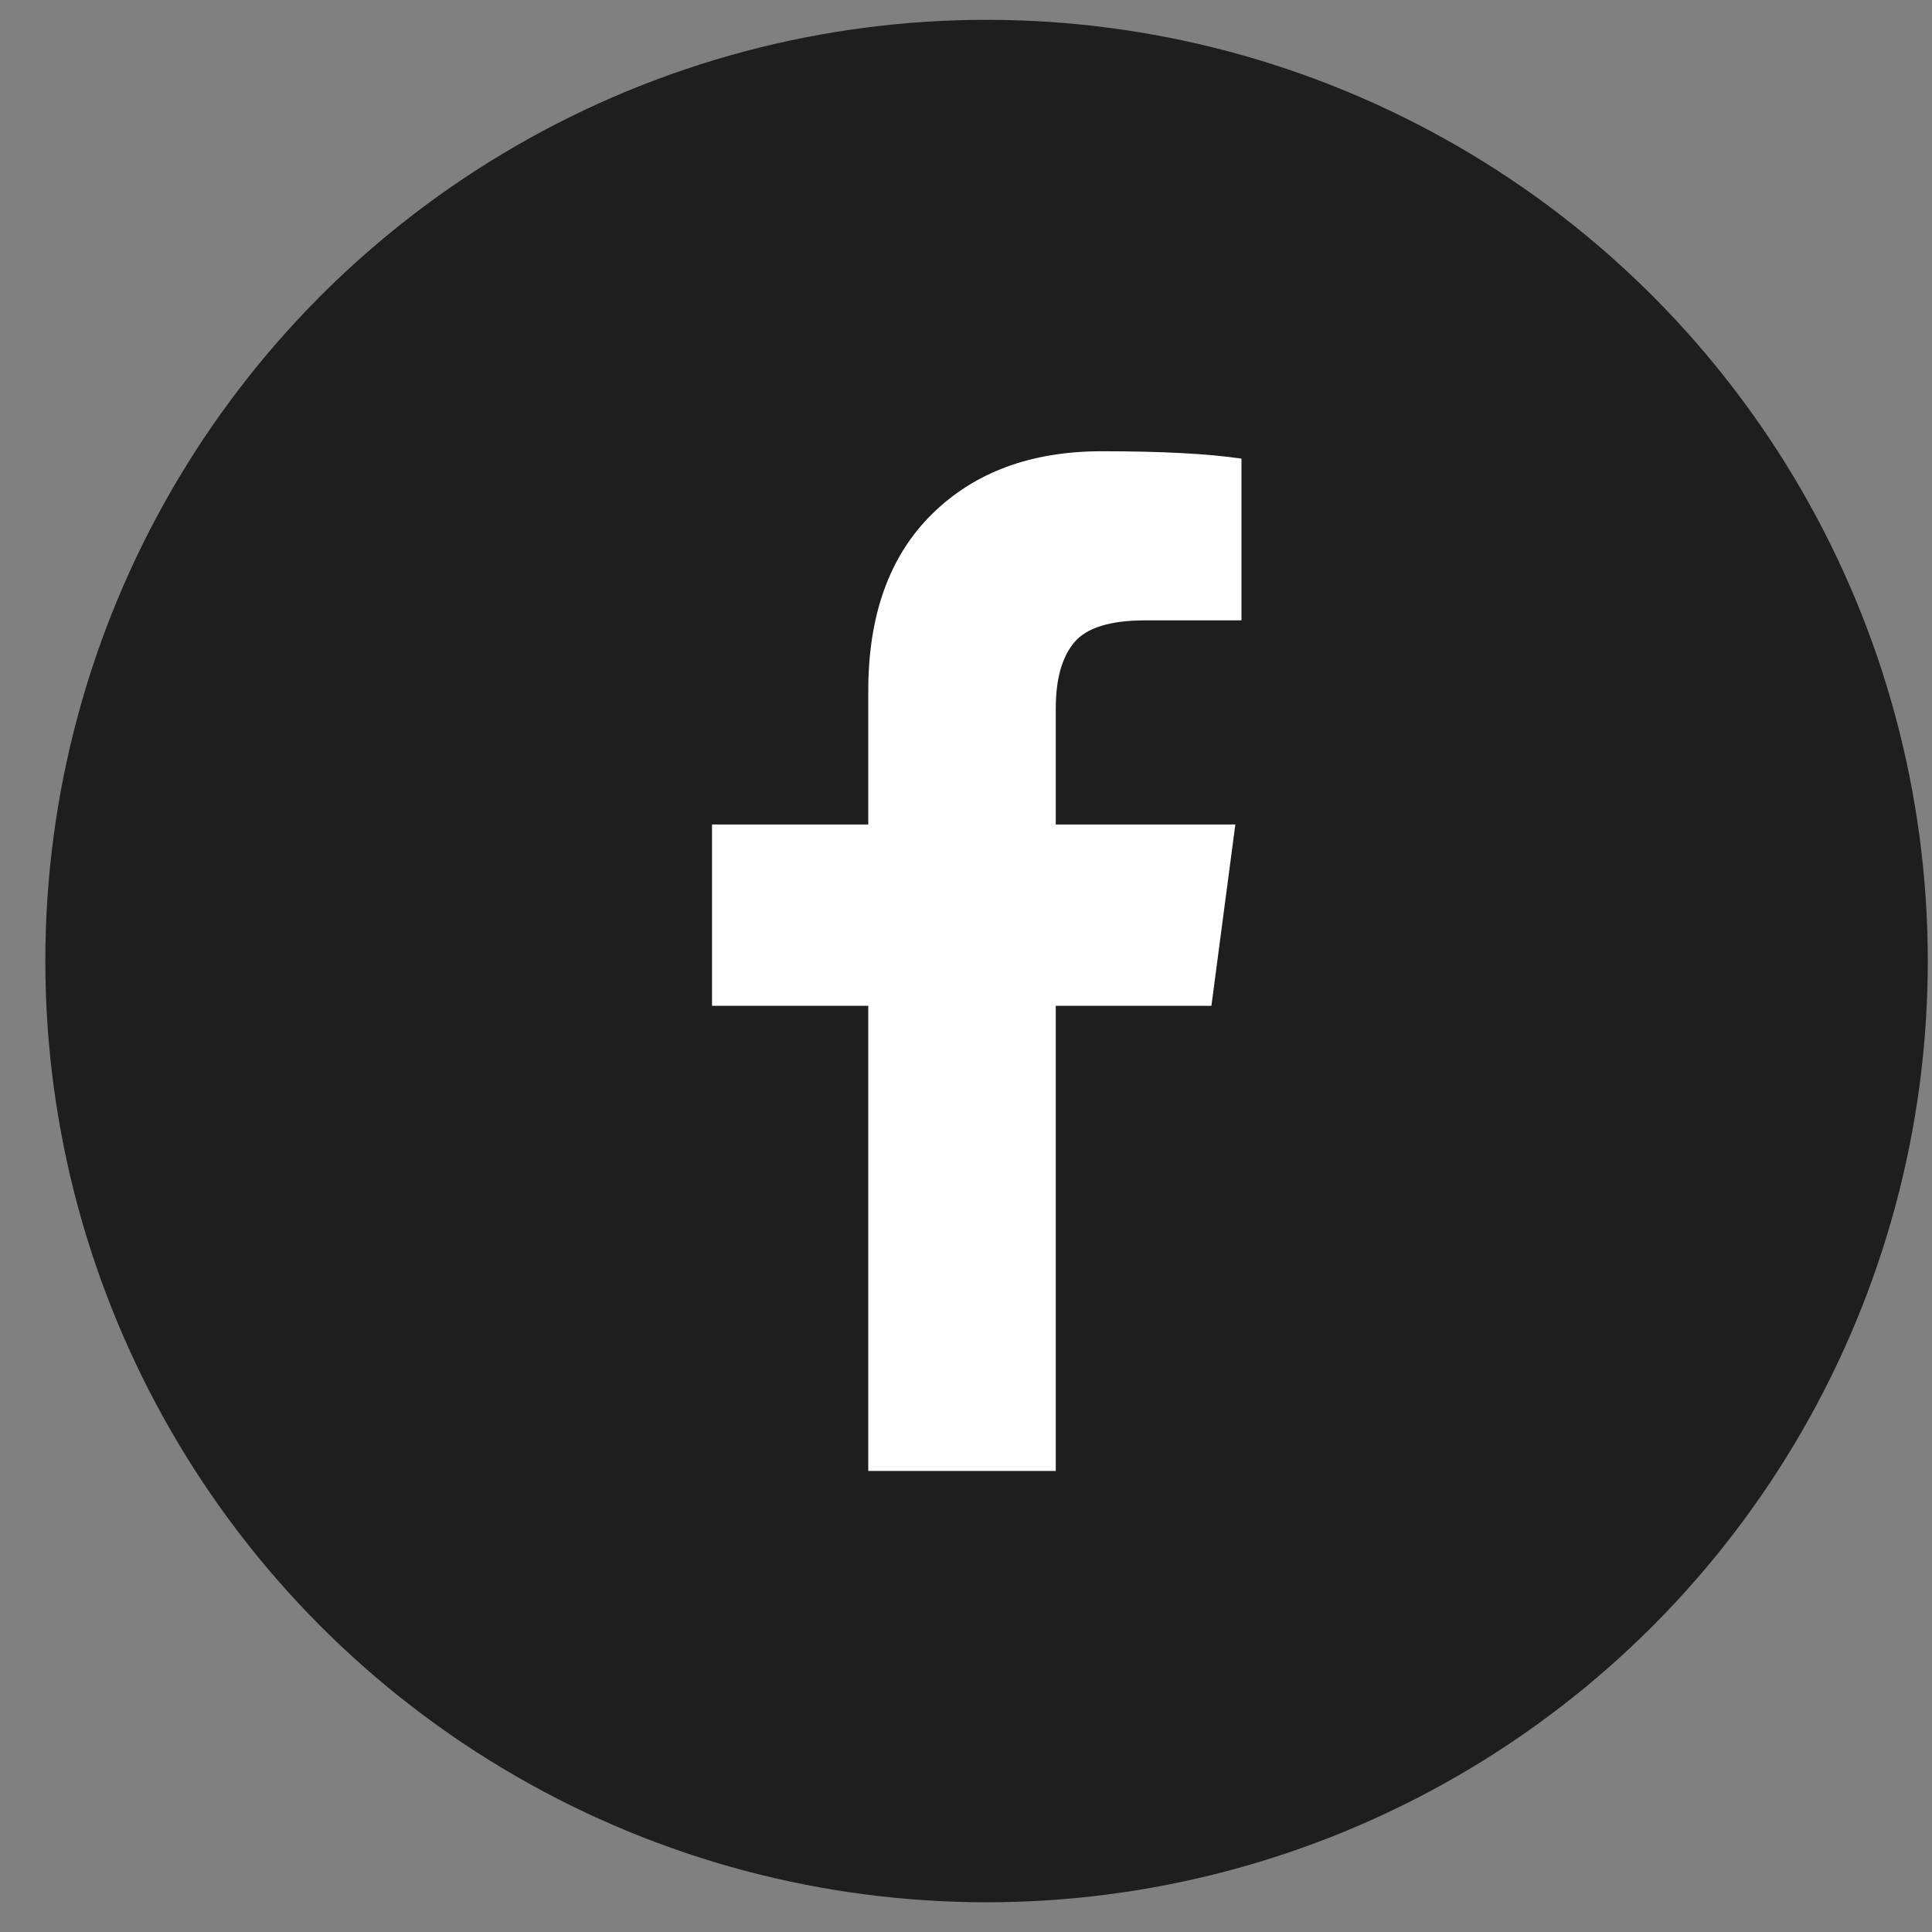<svg width="39" height="39" viewBox="0 0 39 39" fill="none" xmlns="http://www.w3.org/2000/svg">
<rect x="0" y="0" width="39" height="39" fill="#808080" stroke="none"/>
<circle cx="19.915" cy="19.4" r="19" fill="#1E1E1E"/>
<path d="M25.061 9.258V12.523H23.119C22.409 12.523 21.931 12.672 21.684 12.969C21.436 13.266 21.312 13.711 21.312 14.305V16.643H24.937L24.454 20.304H21.312V29.693H17.527V20.304H14.373V16.643H17.527V13.946C17.527 12.412 17.956 11.223 18.814 10.377C19.671 9.532 20.814 9.109 22.24 9.109C23.453 9.109 24.393 9.159 25.061 9.258Z" fill="white"/>
</svg>
